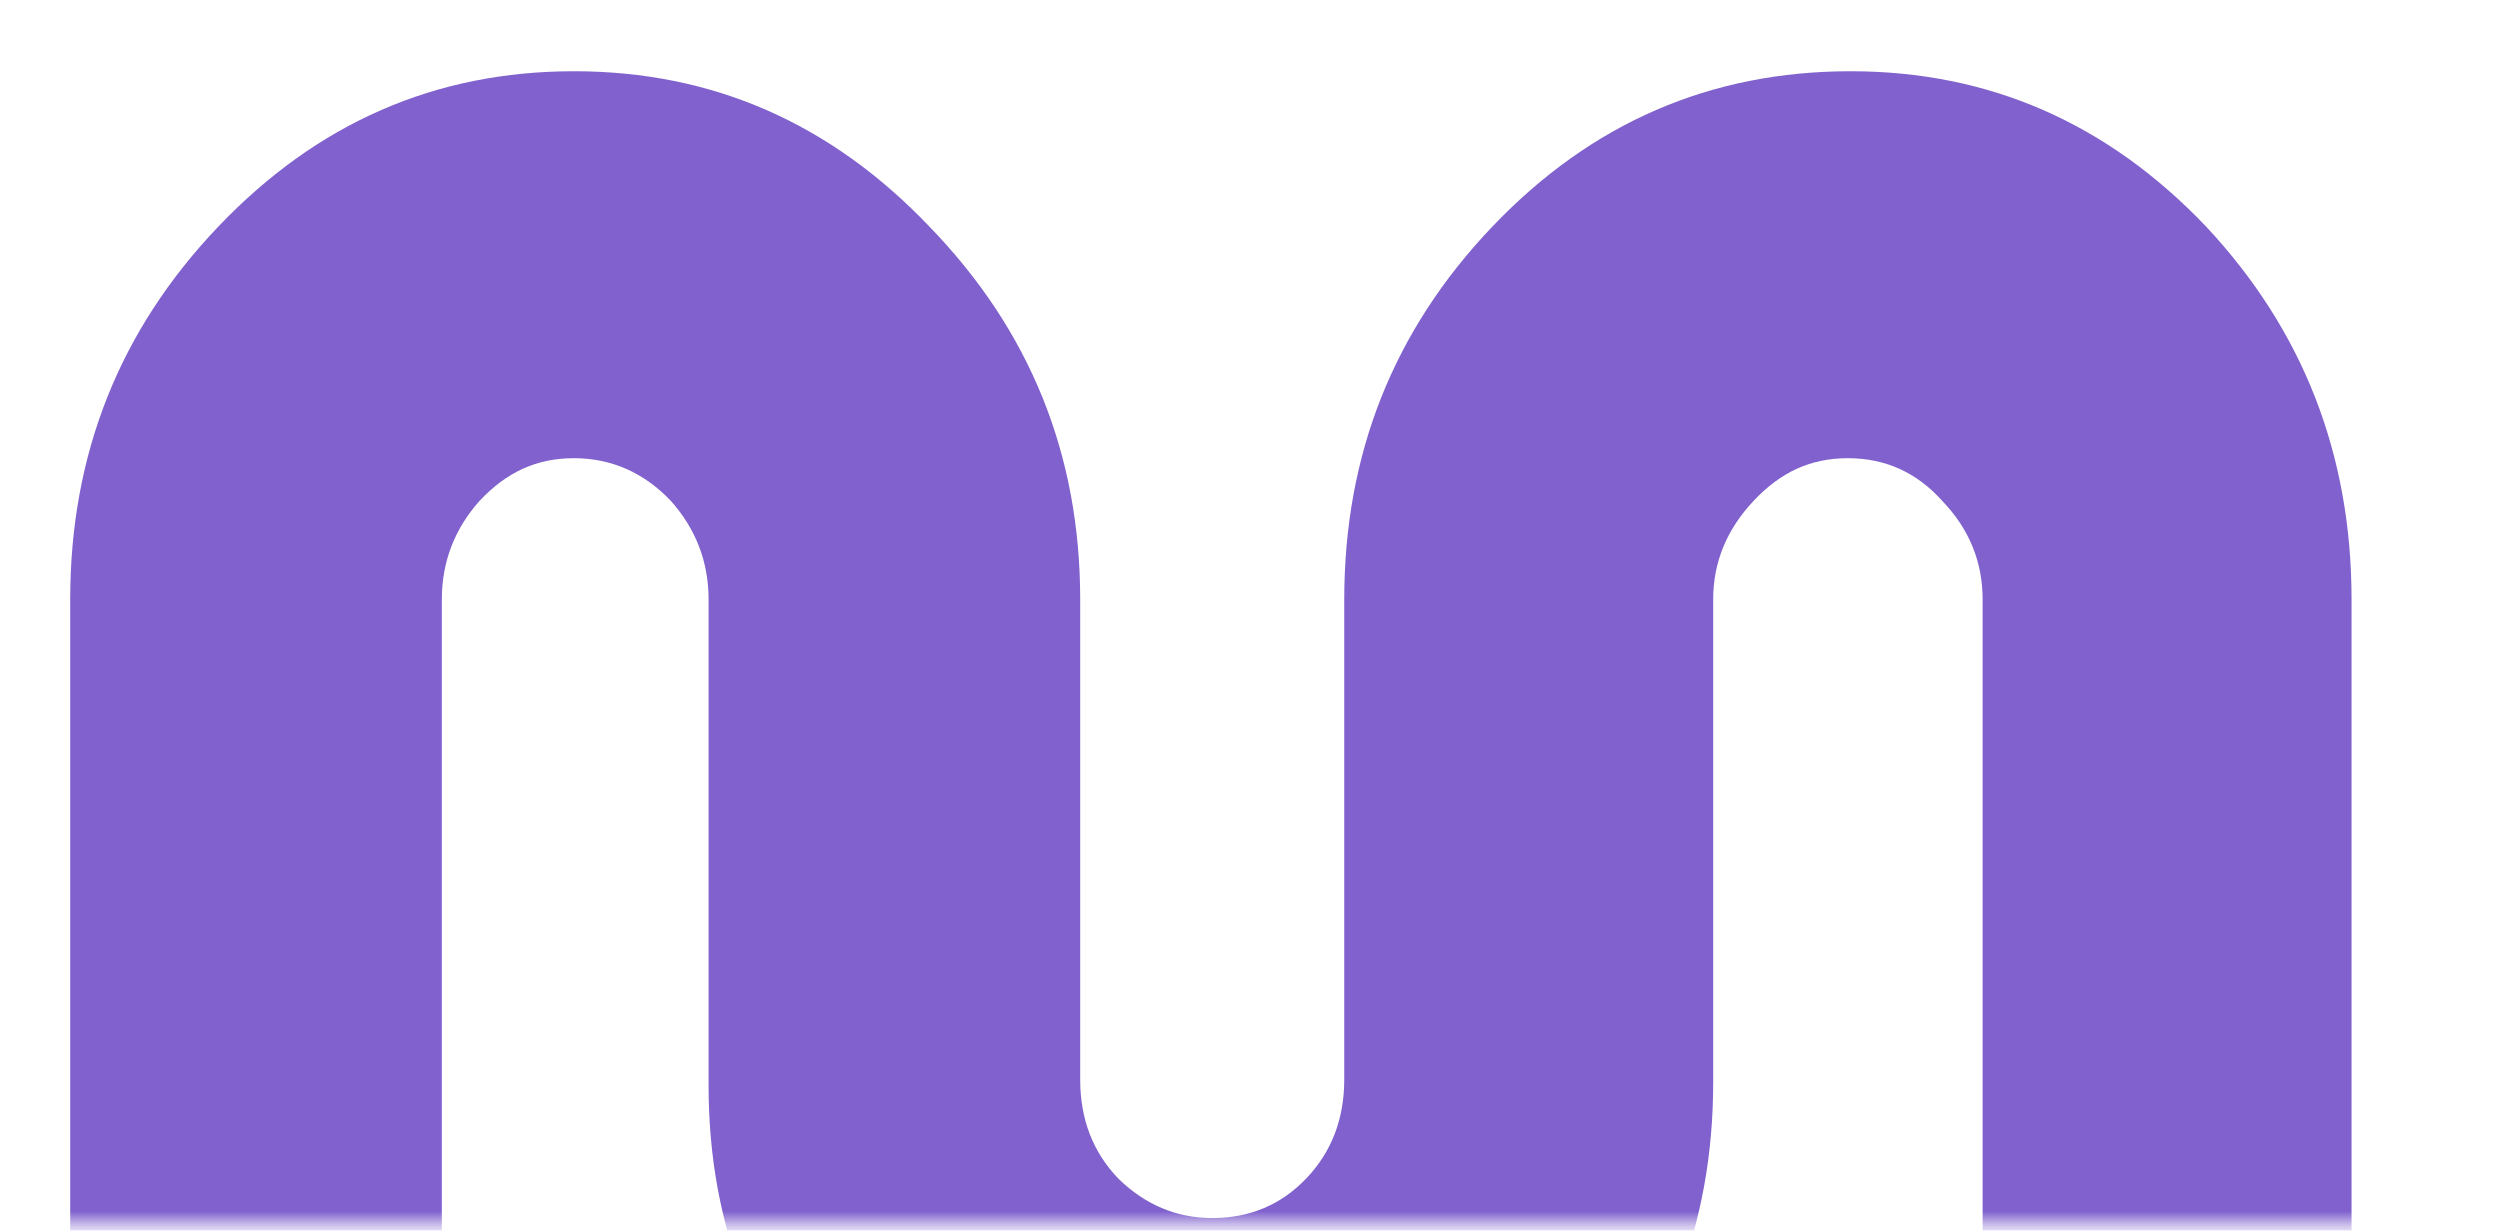 <svg width="193" height="95" viewBox="0 0 193 95" fill="none" xmlns="http://www.w3.org/2000/svg">
<g clip-path="url(#clip0_457_1651)">
<mask id="mask0_457_1651" style="mask-type:alpha" maskUnits="userSpaceOnUse" x="0" y="0" width="193" height="95">
<path d="M193 94.437V0L0 0V94.437L193 94.437Z" fill="#C04FBC"/>
</mask>
<g mask="url(#mask0_457_1651)">
<path d="M142.865 5.5C153.549 5.5 162.681 9.488 170.313 17.492C177.789 25.496 181.54 35.074 181.54 46.279V109.418C181.54 116.22 176.026 121.734 169.224 121.734H165.374C158.572 121.734 153.058 116.22 153.058 109.418V46.279C153.058 43.376 152.023 40.826 149.927 38.655C147.987 36.485 145.555 35.373 142.658 35.373C139.761 35.373 137.458 36.458 135.389 38.655C133.319 40.853 132.258 43.376 132.258 46.279V83.559C132.258 94.683 128.507 104.071 121.031 112.129C113.348 120.187 104.19 124.556 93.584 124.556C82.977 124.556 73.612 120.187 66.136 112.129C58.453 104.071 54.702 94.9 54.702 83.776V46.279C54.702 43.376 53.718 40.826 51.778 38.655C49.709 36.485 47.199 35.373 44.302 35.373C41.404 35.373 39.102 36.458 37.032 38.655C35.092 40.826 34.109 43.376 34.109 46.279V109.418C34.109 116.22 28.595 121.734 21.793 121.734H17.736C10.934 121.734 5.42 116.22 5.42 109.418V46.279C5.42 35.074 9.223 25.496 16.854 17.492C24.486 9.488 33.618 5.5 44.302 5.5C54.986 5.5 64.118 9.488 71.75 17.492C79.51 25.496 83.391 35.074 83.391 46.279V83.342C83.391 86.408 84.374 88.931 86.314 90.966C88.384 93.001 90.816 94.032 93.584 94.032C96.507 94.032 98.913 93.001 100.853 90.966C102.793 88.931 103.776 86.381 103.776 83.342V46.279C103.776 35.074 107.579 25.496 115.21 17.492C122.842 9.488 132.052 5.5 142.865 5.5Z" fill="#8061CD"/>
</g>
</g>
<defs>
<clipPath id="clip0_457_1651">
<rect width="193" height="95" fill="white"/>
</clipPath>
</defs>
</svg>
